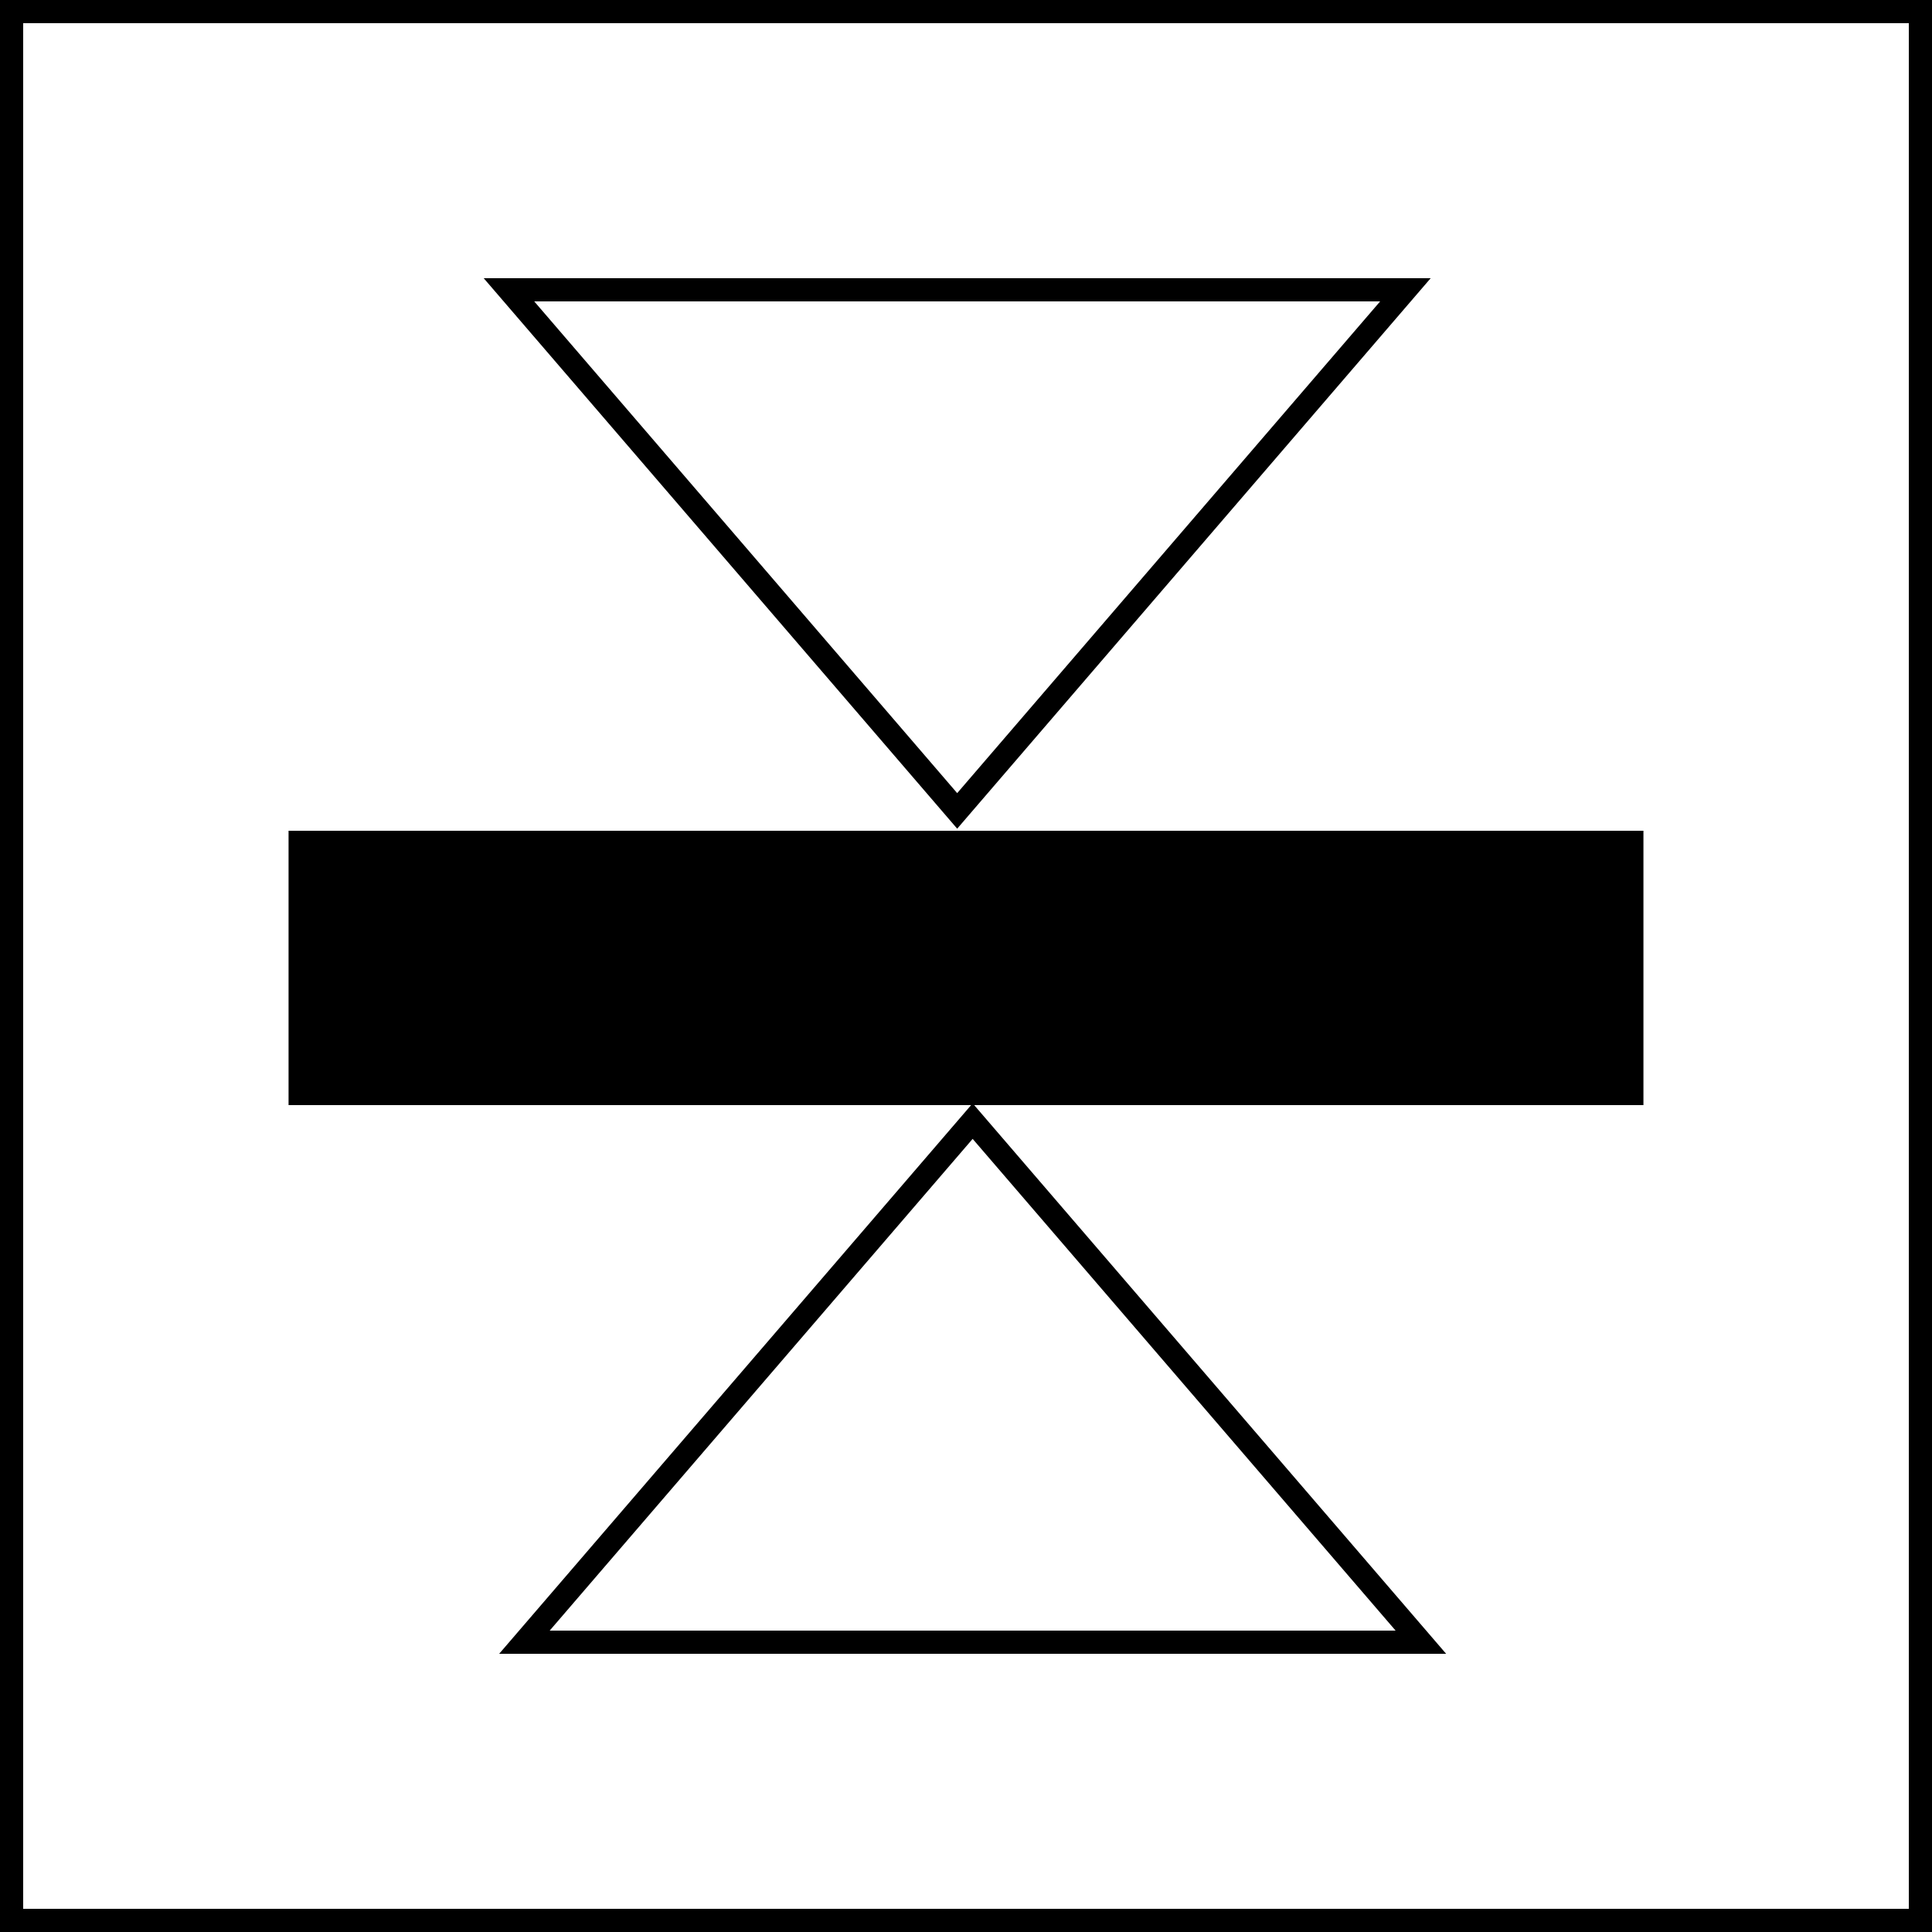 <svg id="Réteg_1" data-name="Réteg 1" xmlns="http://www.w3.org/2000/svg" viewBox="0 0 250 250"><defs><style>.cls-1{fill:none;stroke:#000;stroke-miterlimit:10;stroke-width:3px;}</style></defs><title>icon_12</title><rect class="cls-1" x="1.5" y="1.5" width="247" height="247"/><polygon class="cls-1" points="123.86 104.93 181.86 37.5 65.86 37.5 123.86 104.93"/><polygon class="cls-1" points="125.86 145.07 67.86 212.5 183.86 212.5 125.86 145.07"/><rect x="37.34" y="107.5" width="175.32" height="35.5"/></svg>